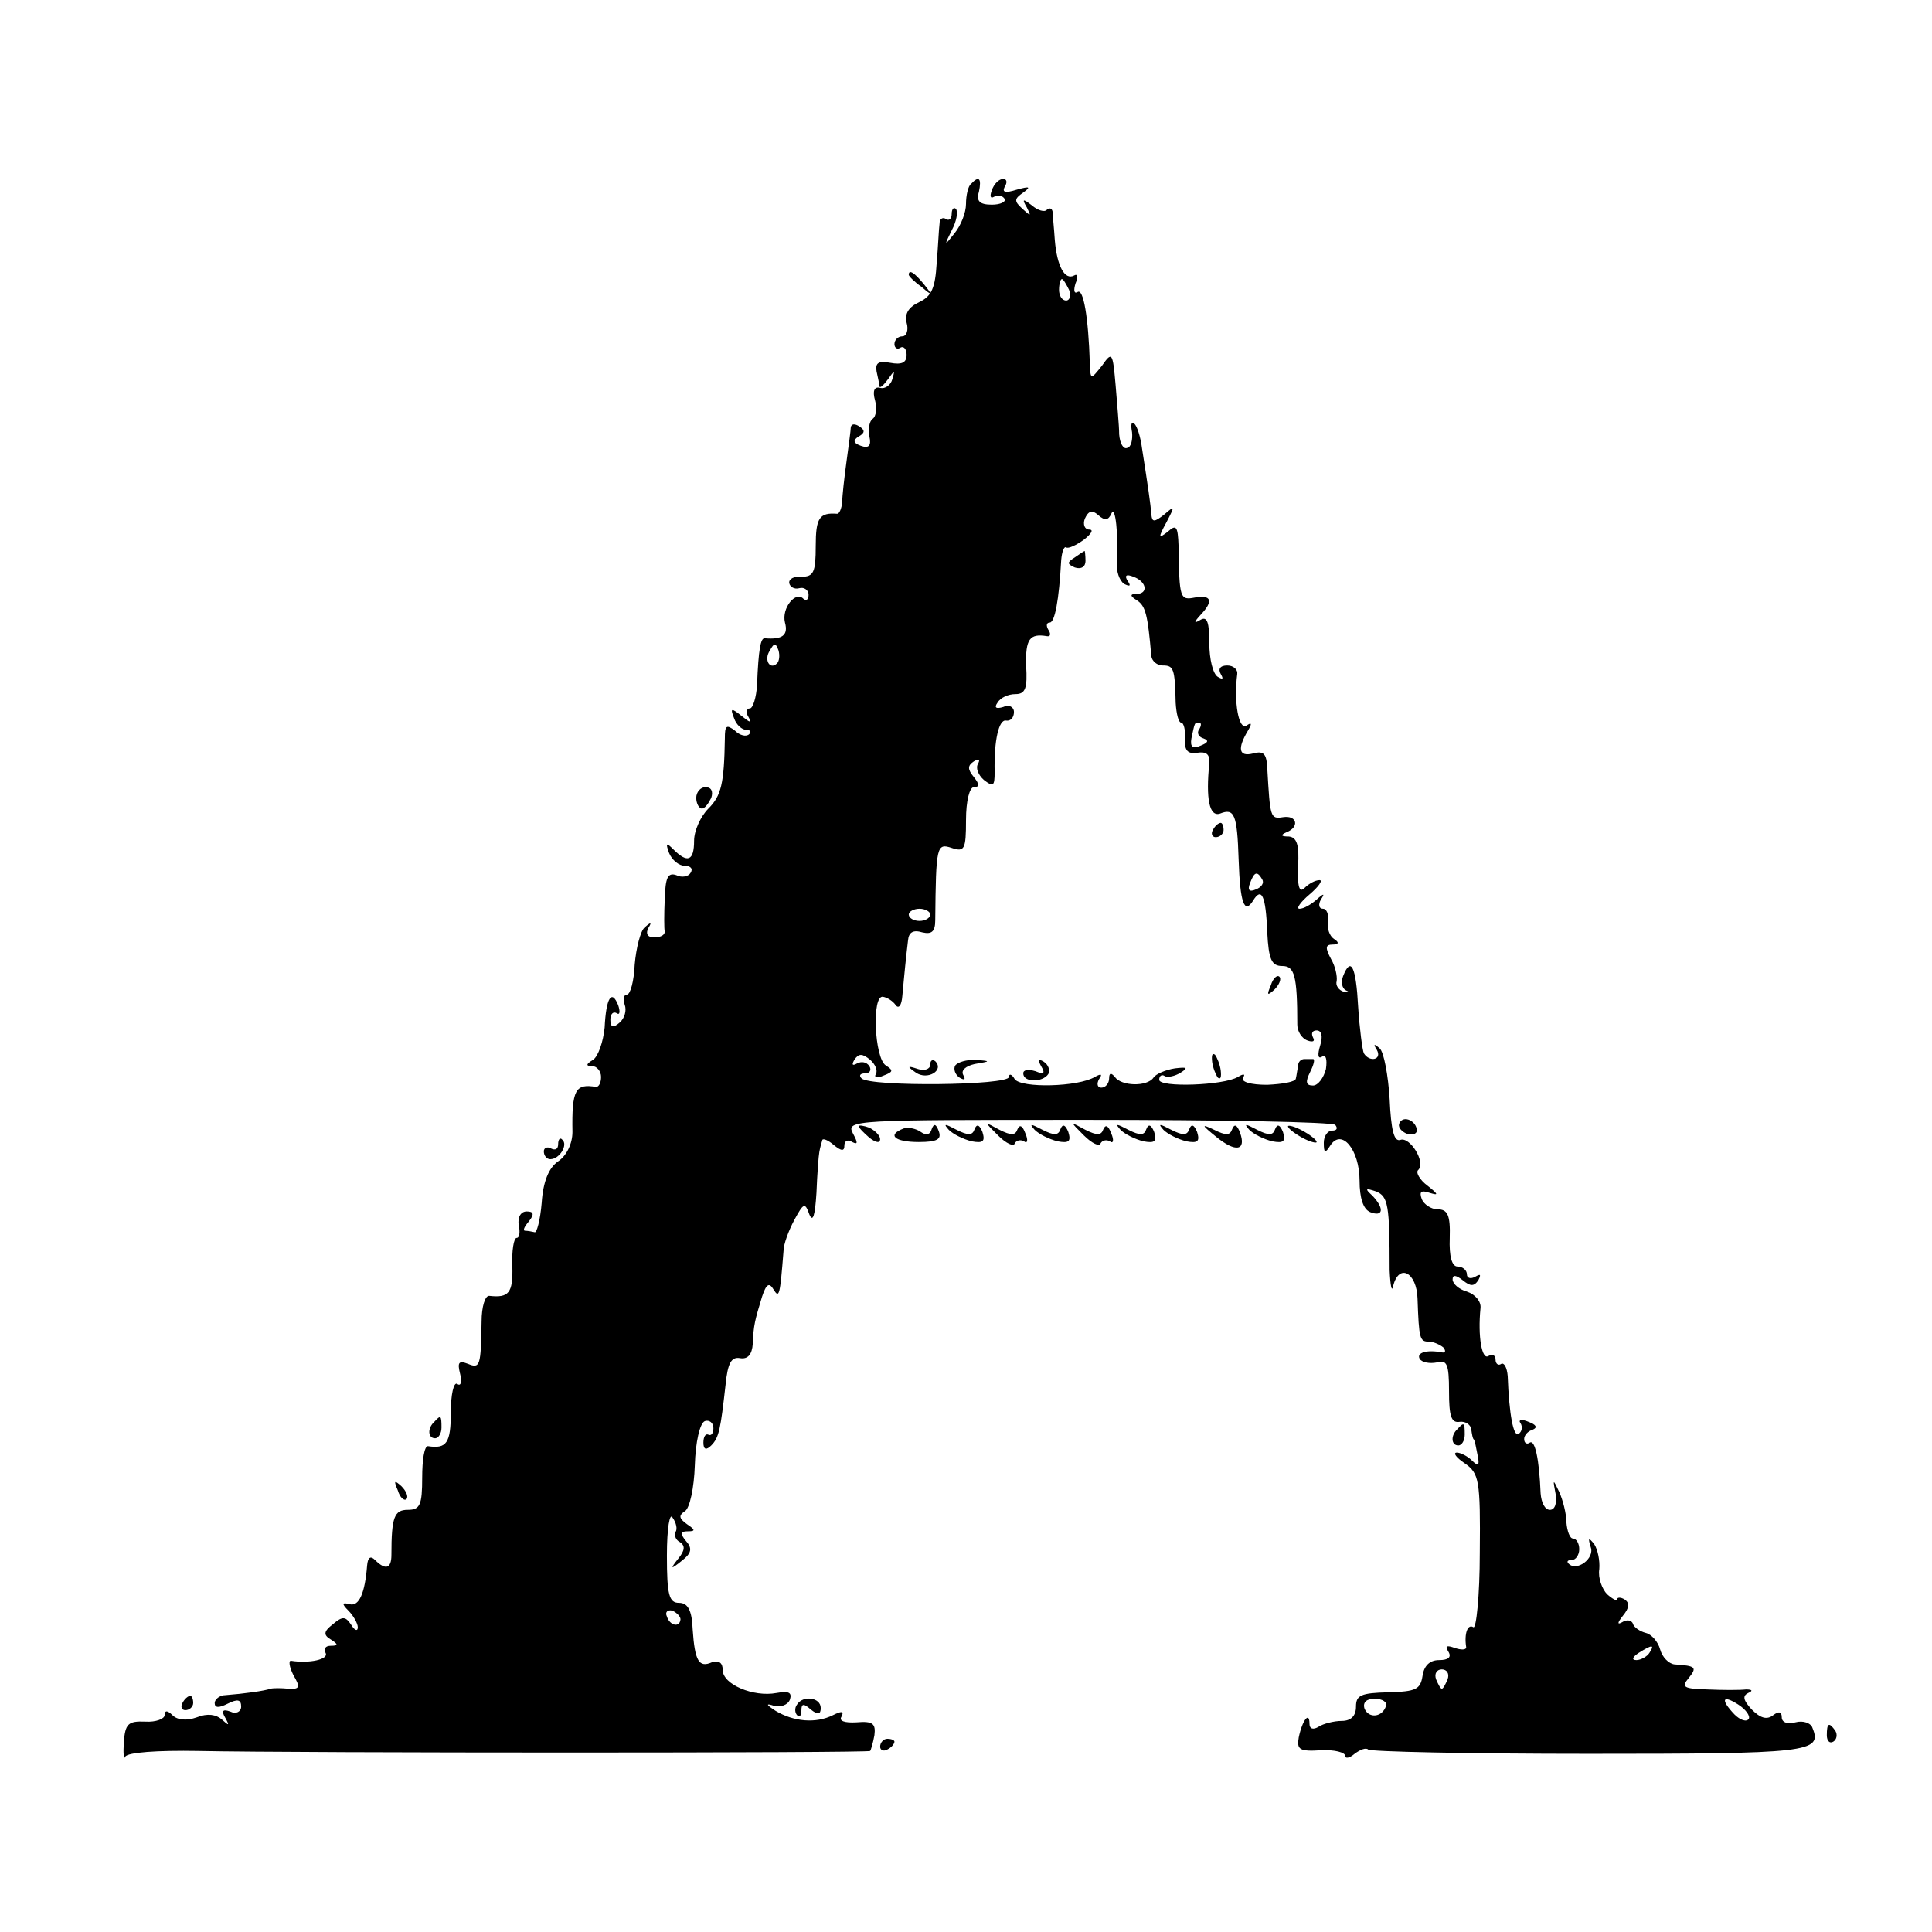 <?xml version="1.0" standalone="no"?>
<!DOCTYPE svg PUBLIC "-//W3C//DTD SVG 20010904//EN"
 "http://www.w3.org/TR/2001/REC-SVG-20010904/DTD/svg10.dtd">
<svg version="1.0" xmlns="http://www.w3.org/2000/svg"
 width="270pt" height="270pt" viewBox="0 0 270 270"
 preserveAspectRatio="xMidYMid meet">
<g transform="translate(0,270) scale(0.1,-0.1)"
fill="#000000" stroke="none">
<path d="M1357 2443 c-4 -3 -7 -16 -7 -28 0 -12 -7 -30 -16 -41 -14 -18 -15
-18 -4 4 7 13 9 26 6 30 -3 3 -6 0 -6 -7 0 -7 -4 -10 -8 -7 -5 3 -9 0 -9 -7
-1 -7 -2 -32 -4 -55 -2 -34 -7 -46 -24 -54 -15 -7 -21 -16 -18 -29 3 -10 0
-19 -6 -19 -6 0 -11 -5 -11 -11 0 -5 4 -8 8 -5 5 3 9 -2 9 -10 0 -11 -7 -14
-23 -11 -16 3 -21 0 -19 -12 2 -9 4 -18 4 -21 1 -3 6 2 12 10 9 13 10 13 6 0
-2 -8 -10 -14 -17 -12 -8 2 -11 -4 -7 -18 3 -11 1 -22 -3 -25 -5 -3 -7 -14 -5
-25 3 -13 -1 -17 -12 -13 -11 4 -11 8 -3 13 9 5 9 9 1 14 -6 4 -11 4 -12 -1 0
-4 -3 -26 -6 -48 -3 -22 -6 -48 -6 -57 -1 -9 -4 -16 -7 -16 -25 2 -30 -6 -30
-45 0 -37 -3 -43 -20 -43 -10 1 -18 -3 -17 -9 1 -5 7 -9 14 -7 7 2 13 -3 13
-9 0 -7 -3 -9 -7 -6 -11 12 -31 -13 -26 -33 5 -18 -4 -24 -28 -22 -6 1 -9 -15
-11 -65 -1 -18 -6 -33 -10 -33 -5 0 -6 -6 -2 -12 5 -9 2 -8 -9 1 -15 12 -17
12 -11 -3 3 -9 11 -16 17 -16 6 0 7 -3 4 -6 -4 -4 -13 -2 -20 5 -12 9 -14 7
-14 -11 -1 -63 -5 -80 -23 -98 -11 -11 -20 -31 -20 -45 0 -28 -9 -32 -29 -12
-10 10 -11 9 -6 -5 4 -10 14 -18 22 -18 8 0 12 -4 8 -10 -3 -5 -12 -7 -20 -3
-12 4 -15 -4 -16 -33 -1 -22 -1 -42 0 -46 0 -5 -6 -8 -15 -8 -9 0 -12 5 -8 13
5 8 4 9 -5 1 -6 -5 -12 -29 -14 -52 -1 -23 -6 -42 -11 -42 -4 0 -6 -6 -3 -14
3 -8 0 -19 -7 -25 -9 -8 -13 -7 -13 4 0 8 4 12 9 9 4 -3 5 2 2 11 -9 23 -17
11 -19 -31 -2 -20 -9 -40 -16 -45 -10 -6 -11 -9 -1 -9 6 0 12 -7 12 -15 0 -8
-3 -14 -7 -14 -29 5 -34 -4 -33 -63 0 -16 -8 -33 -20 -41 -13 -9 -21 -28 -23
-58 -2 -24 -7 -43 -10 -41 -4 1 -10 2 -13 2 -4 0 -1 6 5 13 8 10 7 14 -3 14
-8 0 -13 -8 -11 -19 2 -10 1 -18 -3 -18 -4 0 -7 -18 -6 -40 1 -37 -5 -44 -32
-41 -6 1 -11 -15 -11 -36 -1 -62 -2 -66 -19 -59 -13 5 -15 2 -11 -14 3 -11 1
-18 -4 -14 -5 3 -9 -15 -9 -40 0 -43 -6 -51 -32 -47 -5 0 -8 -19 -8 -44 0 -38
-3 -45 -20 -45 -19 0 -23 -10 -23 -63 0 -19 -8 -22 -23 -7 -6 6 -10 4 -11 -8
-3 -38 -11 -57 -24 -54 -11 3 -12 1 -2 -9 7 -7 13 -18 13 -23 0 -6 -4 -5 -9 3
-8 12 -12 13 -26 1 -13 -10 -13 -15 -3 -21 11 -7 11 -9 0 -9 -7 0 -10 -4 -7
-10 5 -9 -23 -15 -48 -11 -4 1 -3 -8 3 -20 10 -17 9 -20 -7 -19 -10 1 -21 1
-25 0 -8 -3 -37 -7 -63 -9 -8 0 -15 -6 -15 -11 0 -7 6 -7 18 -1 14 7 19 6 19
-4 0 -7 -7 -11 -15 -7 -11 4 -13 1 -7 -9 6 -11 5 -11 -5 -2 -8 7 -20 9 -35 3
-14 -5 -27 -4 -34 3 -7 7 -11 7 -11 0 0 -5 -12 -10 -27 -9 -24 1 -28 -3 -30
-29 -1 -16 0 -25 2 -20 3 6 45 9 102 8 142 -3 936 -3 939 0 1 1 4 11 6 22 2
16 -2 20 -25 18 -17 -1 -25 2 -21 8 4 8 0 8 -12 2 -24 -12 -55 -9 -80 6 -14 9
-14 11 -2 7 9 -2 19 1 22 9 3 10 -2 12 -19 9 -32 -6 -75 12 -75 32 0 10 -5 14
-15 11 -18 -8 -24 1 -27 46 -1 27 -7 37 -19 37 -14 0 -17 11 -17 66 0 39 4 61
8 53 5 -7 7 -16 4 -20 -2 -4 0 -11 6 -14 8 -5 7 -12 -2 -23 -12 -15 -11 -16 5
-3 13 10 15 17 6 27 -9 11 -8 14 2 14 11 0 11 2 -1 10 -11 8 -12 12 -3 18 7 4
13 33 14 64 1 33 7 59 14 62 6 2 12 -2 12 -10 0 -7 -3 -11 -7 -9 -4 2 -7 -3
-7 -11 0 -10 4 -11 11 -4 11 11 13 23 20 85 3 30 8 39 20 37 11 -2 17 5 18 20
1 26 3 33 13 66 6 18 10 20 16 10 8 -13 9 -9 14 54 0 9 7 28 15 43 13 24 15
25 21 8 5 -12 8 -2 10 30 1 26 3 52 4 57 1 6 3 13 4 16 0 4 8 1 16 -6 11 -9
15 -9 15 -1 0 7 5 9 11 5 8 -4 8 -1 1 12 -10 19 -1 19 328 19 186 0 342 -3
346 -7 4 -5 2 -8 -4 -8 -7 0 -12 -8 -12 -17 0 -15 2 -15 9 -4 16 25 41 -6 41
-49 0 -24 5 -40 15 -44 18 -7 20 5 3 23 -11 10 -10 11 5 6 17 -7 19 -19 19
-110 1 -22 3 -32 5 -22 8 32 33 19 34 -18 2 -56 3 -60 16 -60 6 0 15 -4 20 -8
4 -5 3 -8 -2 -7 -20 4 -36 0 -31 -9 3 -5 14 -7 24 -5 14 4 17 -2 17 -40 0 -35
3 -45 15 -43 8 1 15 -4 16 -10 1 -7 2 -14 4 -15 1 -2 3 -11 5 -22 3 -14 1 -16
-8 -7 -6 6 -16 11 -21 11 -6 0 -1 -7 11 -15 20 -14 22 -23 21 -125 0 -60 -5
-107 -9 -104 -8 5 -13 -9 -10 -28 0 -4 -7 -4 -16 -1 -11 4 -14 3 -9 -5 5 -8 0
-12 -13 -12 -13 0 -21 -8 -23 -22 -3 -19 -9 -22 -48 -23 -38 -1 -45 -4 -45
-20 0 -13 -7 -20 -20 -20 -11 0 -26 -4 -32 -8 -8 -5 -13 -3 -13 4 0 18 -10 5
-15 -19 -3 -17 1 -20 31 -18 19 1 34 -3 34 -8 0 -4 6 -3 13 3 8 6 16 9 19 6 3
-3 141 -6 308 -6 307 0 327 2 313 36 -2 7 -13 11 -24 8 -11 -3 -19 0 -19 7 0
8 -4 9 -12 3 -9 -7 -18 -4 -30 8 -12 13 -13 19 -5 23 7 3 6 5 -3 5 -8 -1 -32
-1 -54 0 -33 1 -37 3 -26 16 12 15 10 17 -20 19 -8 1 -17 10 -20 21 -3 11 -12
21 -20 23 -8 2 -17 8 -18 13 -2 5 -9 6 -15 2 -7 -4 -7 -1 1 9 9 11 10 18 2 23
-5 3 -10 3 -10 0 0 -3 -6 0 -14 7 -7 7 -13 23 -11 35 1 12 -2 27 -7 35 -8 10
-9 9 -5 -4 6 -16 -20 -35 -31 -23 -3 3 -1 5 5 5 5 0 10 7 10 15 0 8 -4 15 -9
15 -4 0 -8 10 -9 23 0 12 -5 31 -10 42 -9 19 -9 18 -5 -3 2 -13 -1 -22 -8 -22
-7 0 -12 10 -13 23 -2 49 -8 75 -15 71 -4 -3 -8 -1 -8 5 0 5 5 11 12 13 7 3 5
7 -6 11 -9 4 -15 3 -11 -2 3 -5 2 -12 -3 -15 -7 -4 -13 27 -15 81 -1 12 -5 19
-9 17 -4 -3 -8 0 -8 6 0 6 -4 8 -10 5 -9 -6 -15 27 -11 67 1 9 -7 19 -19 23
-11 3 -20 11 -20 17 0 7 5 6 14 -1 11 -9 16 -9 22 0 4 8 3 9 -4 5 -7 -4 -12
-2 -12 3 0 6 -6 11 -13 11 -8 0 -12 14 -11 40 1 32 -3 40 -17 40 -9 0 -19 7
-22 14 -4 11 -1 13 11 9 13 -4 12 -2 -3 10 -11 8 -17 19 -13 22 11 11 -12 47
-25 42 -9 -3 -13 14 -15 57 -2 33 -8 66 -14 71 -8 7 -9 6 -4 -2 8 -14 -10 -18
-18 -5 -2 4 -6 34 -8 65 -3 56 -10 71 -21 43 -3 -8 -2 -17 4 -20 5 -2 4 -3 -3
-2 -7 2 -12 9 -10 15 1 7 -2 21 -8 31 -8 15 -8 20 2 20 9 0 10 3 2 8 -6 4 -10
15 -8 25 1 9 -2 17 -7 17 -6 0 -7 6 -3 13 6 9 4 9 -7 -1 -7 -6 -17 -12 -23
-12 -5 0 1 9 14 20 13 11 19 20 14 20 -6 0 -15 -5 -21 -11 -7 -7 -10 1 -9 30
2 31 -2 41 -13 42 -11 0 -12 2 -3 6 18 7 15 24 -5 21 -18 -3 -18 0 -22 68 -1
21 -5 25 -20 21 -20 -5 -22 7 -7 32 6 10 5 12 -2 7 -11 -7 -18 33 -13 72 1 6
-5 12 -14 12 -10 0 -13 -5 -9 -12 4 -7 3 -8 -4 -4 -7 4 -12 25 -12 47 0 29 -3
38 -12 33 -10 -6 -10 -4 0 7 18 19 15 28 -8 24 -21 -4 -22 -2 -23 72 -1 27 -3
31 -15 20 -13 -10 -14 -9 -2 13 12 23 12 24 -3 11 -14 -11 -17 -11 -18 0 -1
14 -5 41 -13 92 -2 16 -7 32 -11 35 -4 4 -5 -2 -3 -12 1 -10 -1 -21 -7 -22 -5
-2 -10 6 -11 19 0 12 -3 43 -5 69 -4 46 -5 47 -19 27 -16 -20 -16 -20 -17 3
-2 65 -9 105 -17 100 -5 -3 -6 2 -3 12 4 9 3 14 -2 11 -13 -7 -24 13 -27 50
-1 16 -3 34 -3 39 -1 5 -4 6 -8 3 -3 -4 -13 -1 -21 6 -13 10 -14 9 -7 -3 6
-12 6 -13 -6 -2 -12 11 -12 14 1 23 11 8 9 9 -9 4 -16 -5 -21 -4 -17 4 4 6 3
11 -2 11 -6 0 -13 -7 -16 -16 -3 -8 -2 -12 3 -9 5 3 12 2 15 -3 2 -4 -6 -8
-18 -8 -17 0 -22 5 -18 18 4 19 0 23 -11 11z m137 -148 c3 -8 1 -15 -4 -15 -6
0 -10 7 -10 15 0 8 2 15 4 15 2 0 6 -7 10 -15z m59 -313 c6 14 10 -31 8 -69
-1 -11 3 -24 10 -29 8 -4 10 -3 5 4 -5 8 -2 10 8 6 19 -7 21 -24 4 -24 -9 0
-9 -3 1 -9 12 -8 15 -20 20 -78 1 -7 8 -13 16 -13 15 0 17 -4 18 -52 1 -16 4
-28 8 -28 3 0 6 -10 5 -22 -1 -17 4 -22 17 -20 13 2 18 -2 17 -15 -5 -49 0
-75 15 -70 20 8 24 -1 26 -64 2 -61 8 -77 20 -58 12 20 18 8 20 -44 2 -38 6
-47 21 -47 17 0 21 -13 21 -82 0 -9 6 -19 14 -22 8 -3 11 -1 8 4 -3 6 -1 10 5
10 7 0 9 -8 5 -21 -4 -13 -3 -19 2 -16 6 4 8 -3 6 -17 -3 -12 -11 -23 -18 -23
-10 0 -11 5 -4 19 5 10 7 18 4 18 -3 0 -8 0 -12 0 -5 0 -9 -4 -9 -10 -1 -5 -2
-13 -3 -17 0 -5 -19 -8 -40 -9 -23 0 -37 4 -34 10 4 5 1 6 -7 1 -20 -12 -110
-15 -110 -4 0 6 4 8 8 5 4 -2 14 0 22 5 11 7 9 8 -8 6 -13 -2 -27 -8 -30 -13
-9 -13 -45 -12 -54 1 -5 6 -8 6 -8 -2 0 -7 -5 -13 -11 -13 -5 0 -7 5 -3 12 5
7 3 8 -6 3 -23 -14 -103 -16 -112 -3 -4 7 -8 8 -8 3 0 -12 -194 -14 -206 -2
-4 4 -2 7 5 7 7 0 9 5 6 10 -4 6 -11 7 -17 4 -7 -4 -8 -2 -4 5 6 9 11 9 22 0
7 -6 11 -15 8 -20 -3 -5 2 -6 11 -2 13 5 14 7 3 14 -16 10 -20 99 -4 96 6 -1
14 -6 18 -12 4 -5 8 0 9 13 1 12 3 31 4 42 1 11 3 27 4 36 1 11 7 15 20 11 13
-3 18 1 18 17 1 104 2 108 23 101 18 -6 20 -2 20 39 0 27 5 46 11 46 8 0 8 4
0 14 -9 11 -9 16 0 22 7 4 9 3 6 -3 -4 -6 0 -16 8 -23 13 -10 15 -9 15 11 -1
45 6 74 16 72 6 -1 11 4 11 12 0 7 -7 11 -15 7 -10 -3 -13 -1 -8 6 4 7 15 12
25 12 14 0 17 8 15 40 -1 37 5 45 29 41 5 -1 6 3 2 9 -3 5 -3 10 2 10 7 0 13
31 16 87 1 12 4 20 7 18 3 -2 14 3 25 11 10 8 14 14 7 14 -6 0 -9 7 -6 15 5
11 10 13 19 5 9 -8 14 -7 18 2z m-467 -209 c-10 -10 -19 5 -10 18 6 11 8 11
12 0 2 -7 1 -15 -2 -18z m590 -92 c-4 -5 -1 -11 6 -13 8 -3 6 -6 -4 -10 -11
-5 -15 -2 -13 10 5 23 4 22 11 22 3 0 3 -4 0 -9z m88 -210 c3 -5 -1 -11 -9
-14 -9 -4 -12 -1 -8 9 6 16 10 17 17 5z m-464 -49 c0 -5 -7 -9 -15 -9 -8 0
-15 4 -15 9 0 4 7 8 15 8 8 0 15 -4 15 -8z m-349 -985 c-1 -12 -15 -9 -19 4
-3 6 1 10 8 8 6 -3 11 -8 11 -12z m1354 -47 c-3 -5 -12 -10 -18 -10 -7 0 -6 4
3 10 19 12 23 12 15 0z m-282 -37 c-3 -7 -6 -13 -8 -13 -2 0 -5 6 -8 13 -3 8
1 14 8 14 7 0 11 -6 8 -14z m-86 -37 c-5 -16 -24 -18 -30 -4 -3 9 3 14 14 14
11 0 18 -5 16 -10z m507 -18 c-3 -5 -12 -2 -20 6 -20 21 -17 28 5 14 11 -7 17
-16 15 -20z"/>
<path d="M1502 1921 c-11 -7 -11 -9 0 -14 9 -3 15 1 15 9 0 8 -1 14 -1 14 -1
0 -7 -4 -14 -9z"/>
<path d="M1695 1540 c-3 -5 -1 -10 4 -10 6 0 11 5 11 10 0 6 -2 10 -4 10 -3 0
-8 -4 -11 -10z"/>
<path d="M1776 1323 c-6 -14 -5 -15 5 -6 7 7 10 15 7 18 -3 3 -9 -2 -12 -12z"/>
<path d="M1694 1216 c1 -8 5 -18 8 -22 4 -3 5 1 4 10 -1 8 -5 18 -8 22 -4 3
-5 -1 -4 -10z"/>
<path d="M1300 1212 c0 -6 -8 -9 -17 -6 -15 5 -16 4 -3 -5 16 -11 40 3 27 16
-4 3 -7 1 -7 -5z"/>
<path d="M1335 1211 c-3 -5 0 -13 6 -17 7 -4 9 -3 5 4 -3 6 3 12 16 15 23 4
23 4 1 6 -12 0 -24 -3 -28 -8z"/>
<path d="M1455 1210 c6 -10 4 -12 -8 -7 -10 3 -17 2 -17 -3 0 -13 27 -13 35
-1 3 5 0 13 -6 17 -8 5 -9 3 -4 -6z"/>
<path d="M1270 2316 c0 -2 8 -10 18 -17 15 -13 16 -12 3 4 -13 16 -21 21 -21
13z"/>
<path d="M973 1585 c0 -8 4 -15 8 -15 4 0 9 7 13 15 3 9 0 15 -8 15 -7 0 -13
-7 -13 -15z"/>
<path d="M1956 1131 c-3 -5 1 -11 9 -15 8 -3 15 -1 15 4 0 13 -18 22 -24 11z"/>
<path d="M1200 1126 c0 -2 7 -9 15 -16 9 -7 15 -8 15 -2 0 5 -7 12 -15 16 -8
3 -15 4 -15 2z"/>
<path d="M1263 1123 c-24 -9 -13 -19 21 -19 26 0 32 4 28 15 -4 11 -7 11 -10
3 -2 -8 -8 -9 -15 -4 -7 5 -18 7 -24 5z"/>
<path d="M1326 1121 c6 -6 20 -13 32 -16 16 -3 19 0 15 13 -4 10 -8 12 -11 4
-3 -9 -9 -9 -25 -1 -17 9 -19 9 -11 0z"/>
<path d="M1395 1113 c11 -11 22 -16 23 -11 2 4 8 6 13 3 5 -4 6 2 2 11 -4 11
-8 13 -11 6 -3 -9 -9 -9 -25 -1 -22 12 -22 12 -2 -8z"/>
<path d="M1446 1121 c6 -6 20 -13 32 -16 16 -3 19 0 15 13 -4 10 -8 12 -11 4
-3 -9 -9 -9 -25 -1 -17 9 -19 9 -11 0z"/>
<path d="M1515 1113 c11 -11 22 -16 23 -11 2 4 8 6 13 3 5 -4 6 2 2 11 -4 11
-8 13 -11 6 -3 -9 -9 -9 -25 -1 -22 12 -22 12 -2 -8z"/>
<path d="M1566 1121 c6 -6 20 -13 32 -16 16 -3 19 0 15 13 -4 10 -8 12 -11 4
-3 -9 -9 -9 -25 -1 -17 9 -19 9 -11 0z"/>
<path d="M1626 1121 c6 -6 20 -13 32 -16 16 -3 19 0 15 13 -4 10 -8 12 -11 4
-3 -9 -9 -9 -25 -1 -17 9 -19 9 -11 0z"/>
<path d="M1700 1111 c27 -22 42 -19 33 6 -4 11 -8 13 -11 5 -3 -9 -9 -9 -25
-1 -19 9 -18 7 3 -10z"/>
<path d="M1746 1121 c6 -6 20 -13 32 -16 16 -3 19 0 15 13 -4 10 -8 12 -11 4
-3 -9 -9 -9 -25 -1 -17 9 -19 9 -11 0z"/>
<path d="M1800 1126 c0 -3 9 -10 20 -16 11 -6 20 -8 20 -6 0 3 -9 10 -20 16
-11 6 -20 8 -20 6z"/>
<path d="M780 1101 c0 -7 -4 -9 -10 -6 -5 3 -10 1 -10 -4 0 -6 4 -11 9 -11 13
0 25 20 17 27 -3 4 -6 1 -6 -6z"/>
<path d="M607 713 c-10 -9 -9 -23 1 -23 5 0 9 7 9 15 0 17 -1 18 -10 8z"/>
<path d="M2037 703 c-10 -9 -9 -23 1 -23 5 0 9 7 9 15 0 17 -1 18 -10 8z"/>
<path d="M556 617 c3 -10 9 -15 12 -12 3 3 0 11 -7 18 -10 9 -11 8 -5 -6z"/>
<path d="M255 320 c-3 -5 -1 -10 4 -10 6 0 11 5 11 10 0 6 -2 10 -4 10 -3 0
-8 -4 -11 -10z"/>
<path d="M1114 318 c-4 -5 -3 -12 0 -15 3 -4 6 -1 6 7 0 9 3 10 13 1 10 -8 14
-7 14 2 0 15 -25 18 -33 5z"/>
<path d="M2553 275 c0 -8 4 -12 9 -9 5 3 6 10 3 15 -9 13 -12 11 -12 -6z"/>
<path d="M1230 259 c0 -5 5 -7 10 -4 6 3 10 8 10 11 0 2 -4 4 -10 4 -5 0 -10
-5 -10 -11z"/>
</g>
</svg>
